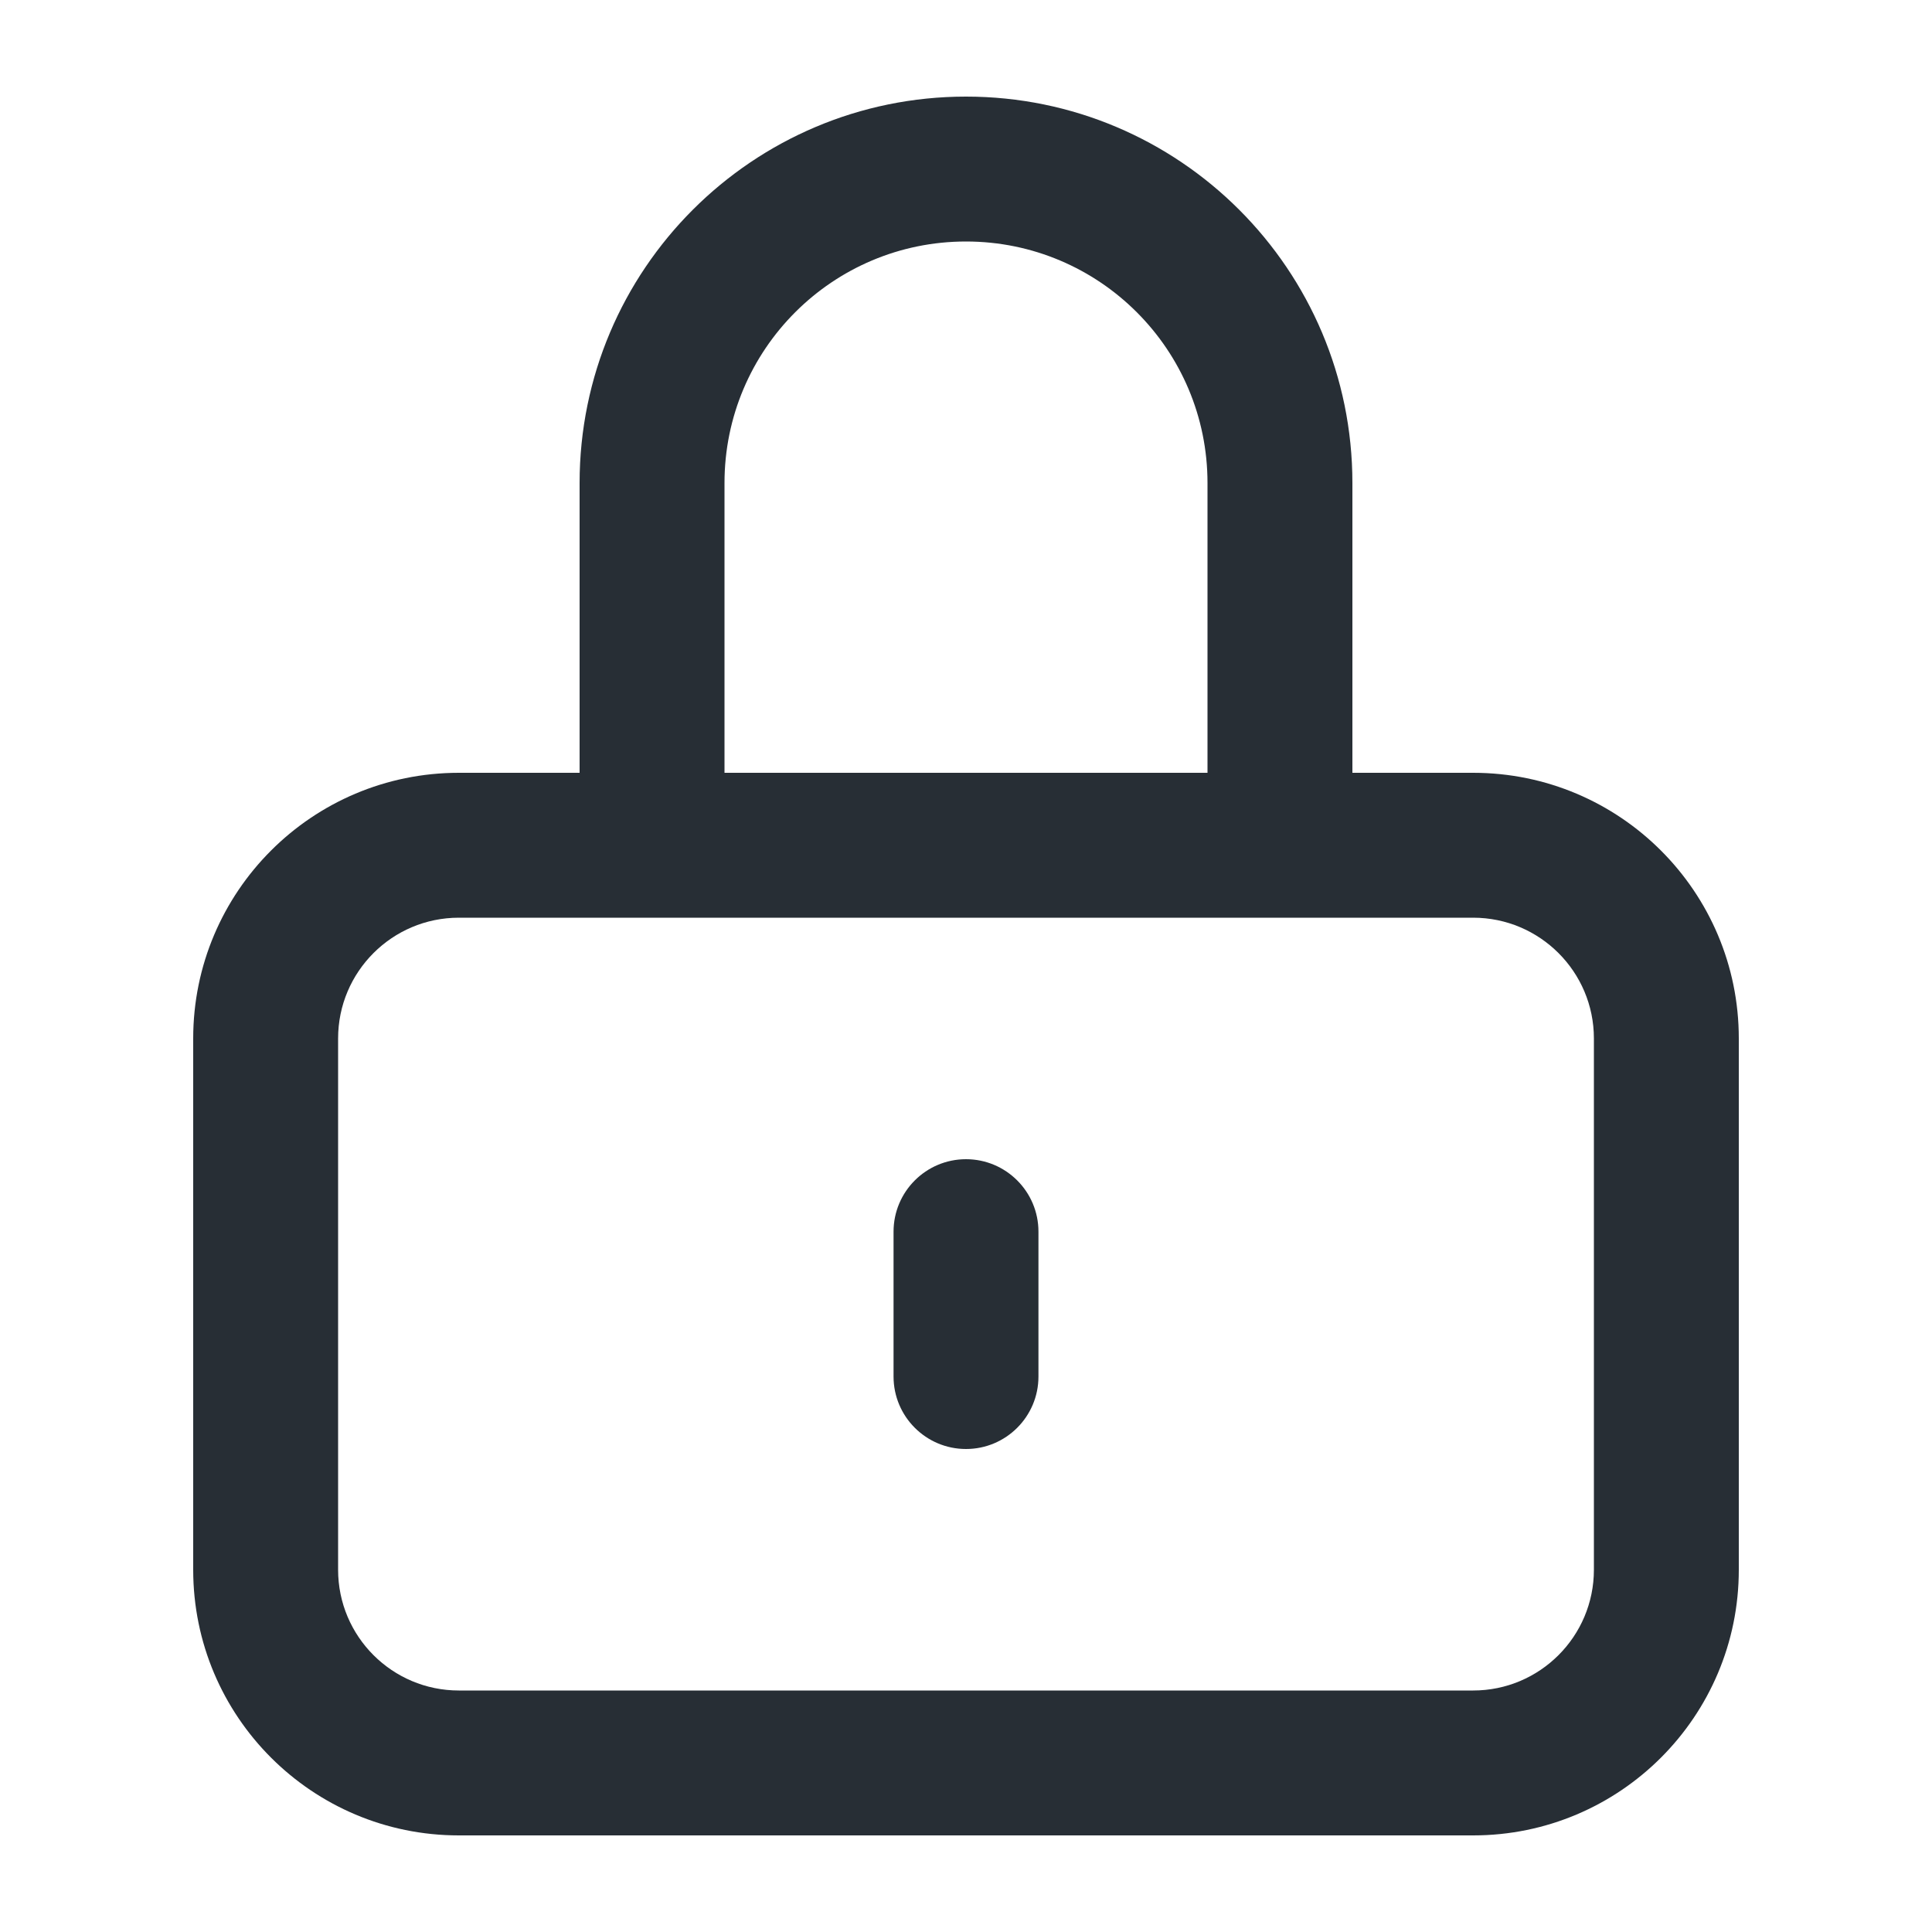 <svg width="20" height="20" viewBox="0 0 20 20" fill="none" xmlns="http://www.w3.org/2000/svg">
<path fill-rule="evenodd" clip-rule="evenodd" d="M6 5C6 2.791 7.791 1 10 1C12.209 1 14 2.791 14 5V8H15.25C16.769 8 18 9.231 18 10.75V16.25C18 17.769 16.769 19 15.25 19H4.75C3.231 19 2 17.769 2 16.25V10.75C2 9.231 3.231 8 4.75 8H6V5ZM7.5 8H12.5V5C12.5 3.619 11.381 2.5 10 2.5C8.619 2.5 7.5 3.619 7.5 5V8ZM4.75 9.5C4.06 9.5 3.5 10.06 3.5 10.75V16.25C3.5 16.94 4.06 17.5 4.75 17.5H15.25C15.94 17.5 16.5 16.94 16.5 16.25V10.75C16.5 10.06 15.94 9.5 15.25 9.5H4.75ZM10 12C10.414 12 10.75 12.336 10.75 12.75V14.25C10.75 14.664 10.414 15 10 15C9.586 15 9.25 14.664 9.25 14.25V12.75C9.25 12.336 9.586 12 10 12Z" fill="#272E35"/>
</svg>

